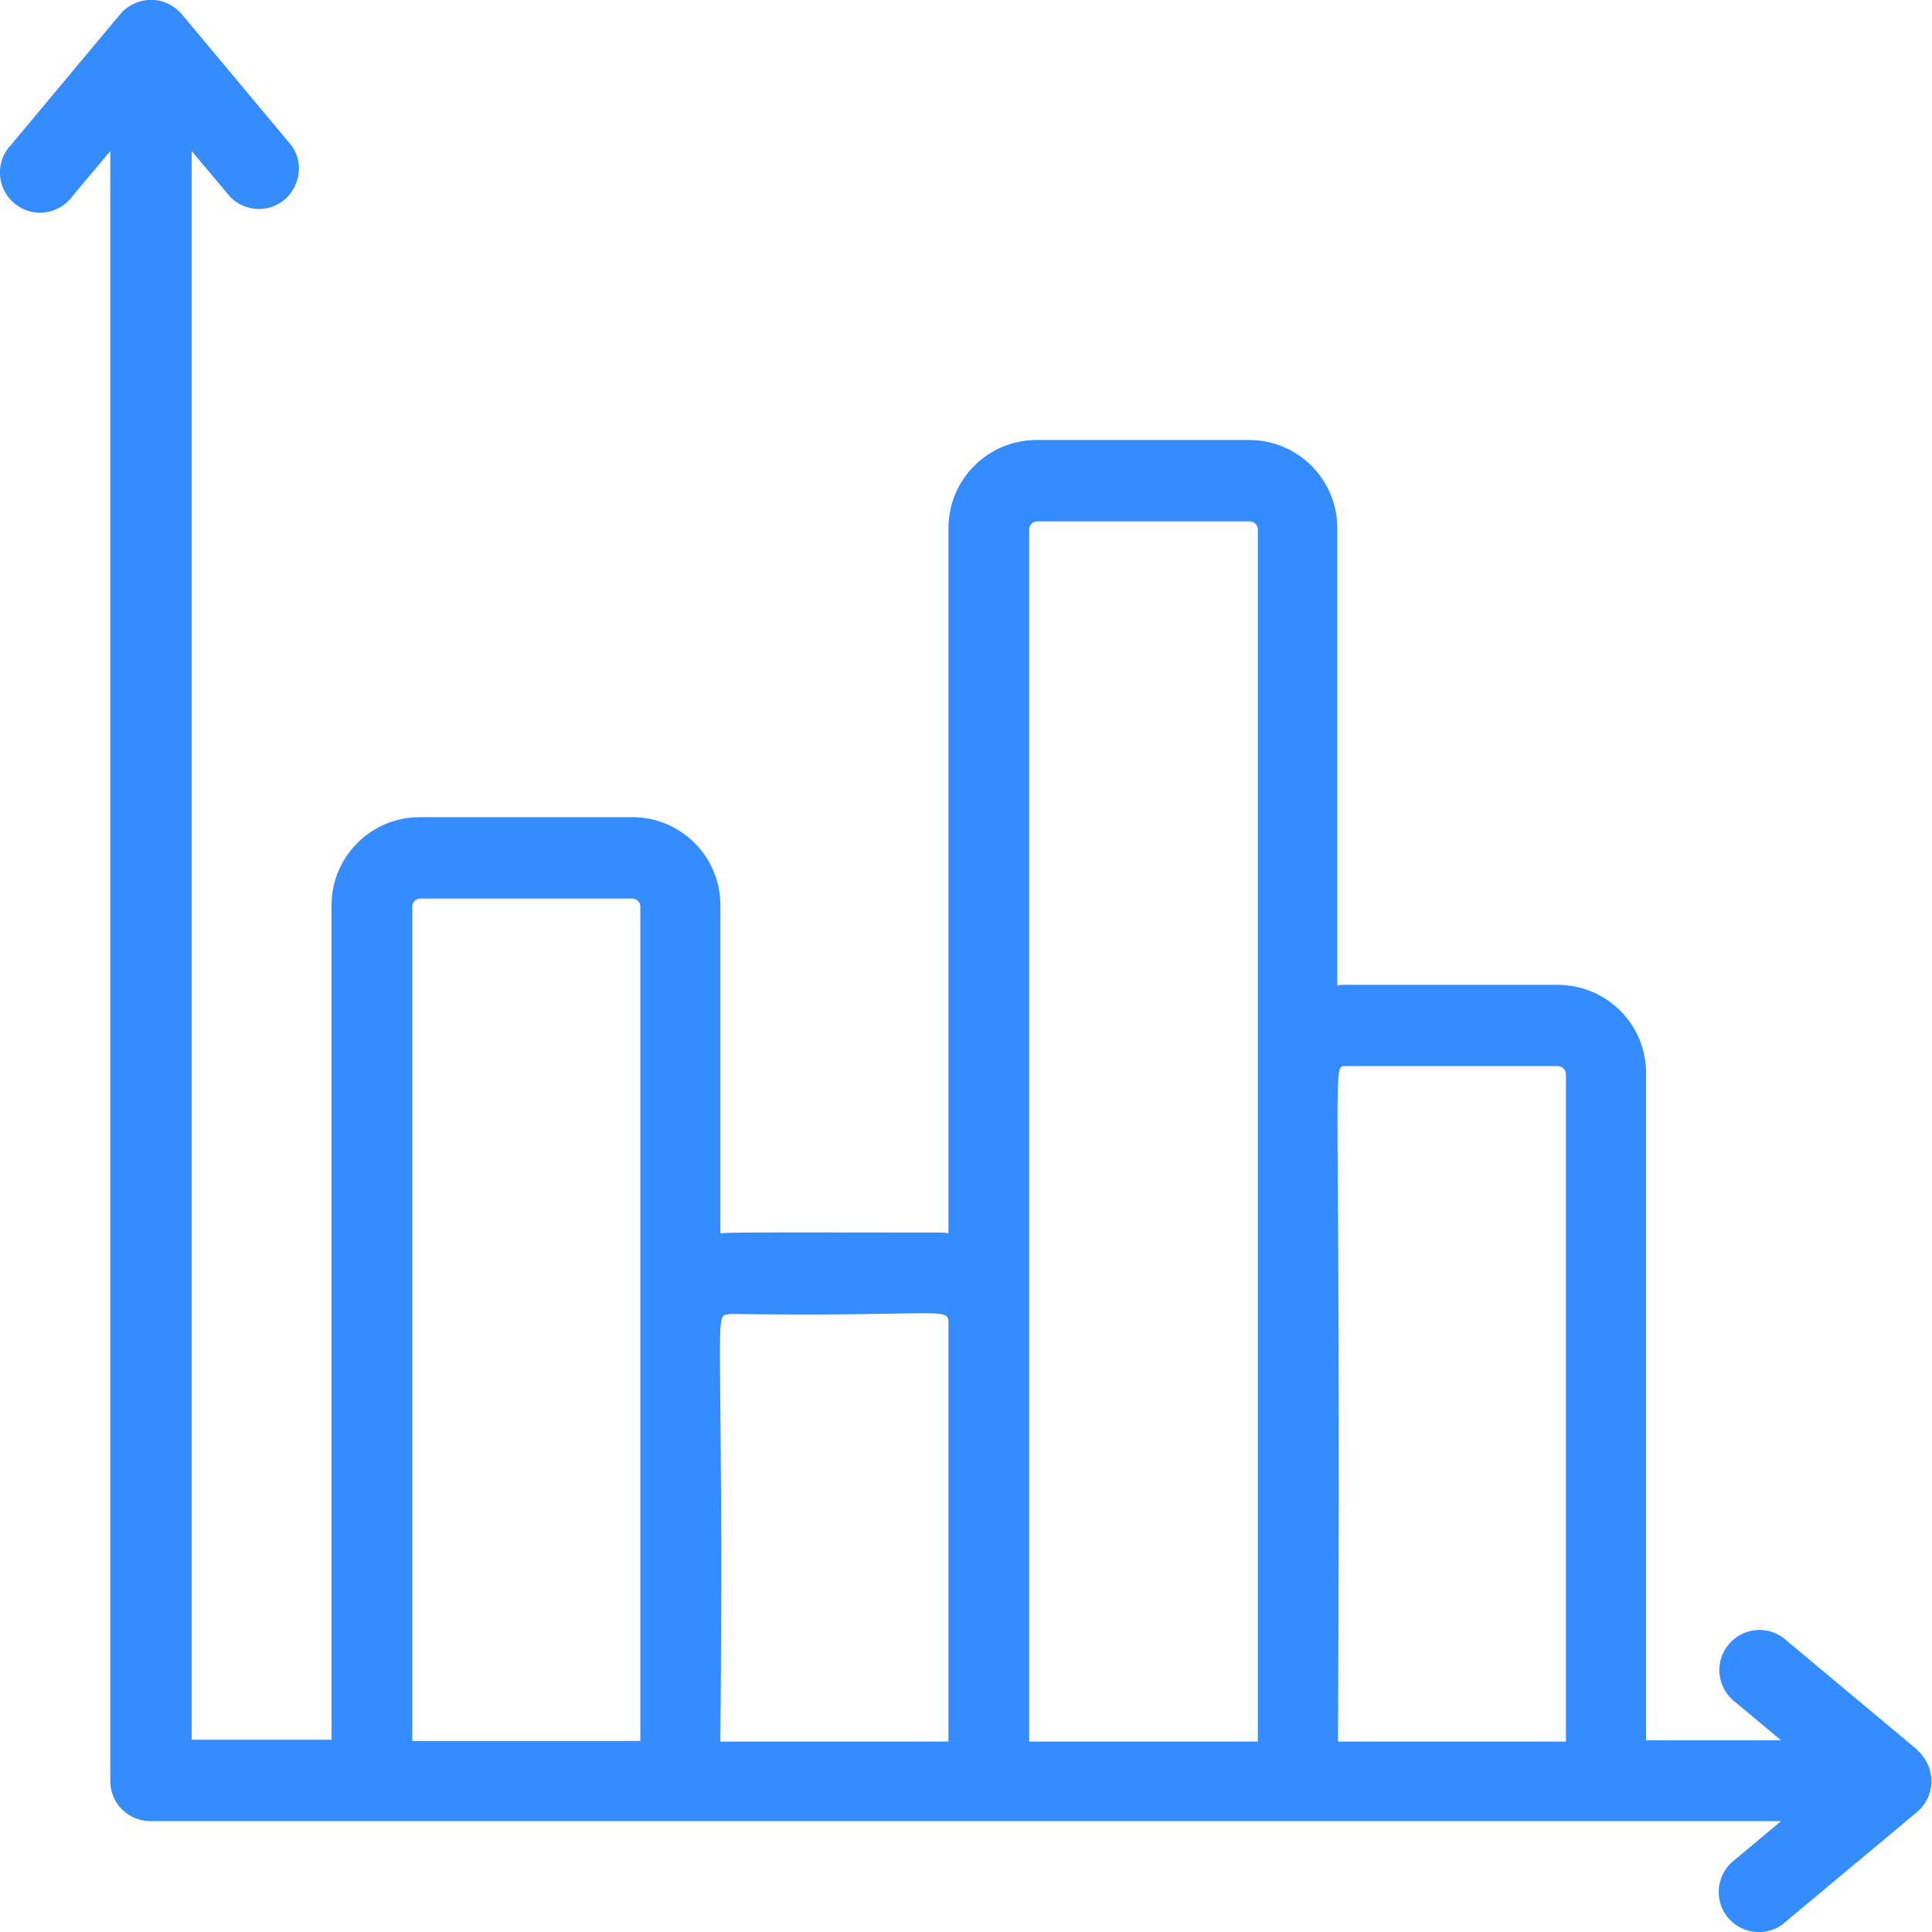 <svg width="23" height="23" viewBox="0 0 23 23" fill="none" xmlns="http://www.w3.org/2000/svg">
<g clip-path="url(#clip0_2078_186)">
<path d="M22.831 20.836L21.276 19.537C21.085 19.354 20.784 19.361 20.601 19.552C20.418 19.743 20.425 20.044 20.616 20.227C20.63 20.242 20.645 20.256 20.66 20.264L21.203 20.718H19.596V12.773C19.596 12.193 19.126 11.724 18.54 11.724H16.016C16.016 11.724 15.95 11.724 15.92 11.731V6.287C15.92 5.708 15.451 5.238 14.871 5.238H12.34C11.761 5.238 11.291 5.708 11.291 6.287V14.681C11.291 14.681 11.232 14.673 11.196 14.673C9.538 14.673 8.804 14.666 8.576 14.681V10.777C8.576 10.198 8.107 9.728 7.527 9.728H4.996C4.417 9.728 3.947 10.198 3.947 10.777V20.711H2.282V1.798L2.737 2.34C2.92 2.531 3.221 2.539 3.412 2.355C3.58 2.186 3.61 1.922 3.47 1.732L2.164 0.169C1.988 -0.037 1.687 -0.059 1.482 0.117C1.46 0.132 1.445 0.154 1.431 0.169L0.132 1.724C-0.051 1.915 -0.044 2.216 0.147 2.399C0.338 2.583 0.638 2.575 0.822 2.384C0.836 2.37 0.851 2.355 0.858 2.34L1.313 1.798V21.203C1.313 21.467 1.526 21.68 1.79 21.68H21.203L20.66 22.134C20.447 22.288 20.396 22.589 20.55 22.802C20.704 23.015 21.005 23.066 21.217 22.912C21.232 22.897 21.254 22.883 21.269 22.868L22.824 21.57C23.029 21.393 23.051 21.093 22.875 20.887C22.861 20.865 22.839 20.851 22.824 20.836M4.908 10.792C4.908 10.741 4.952 10.697 5.004 10.697H7.527C7.579 10.697 7.623 10.741 7.623 10.792V20.726H4.908V10.792ZM8.672 15.642C11.137 15.678 11.291 15.553 11.291 15.737V20.733H8.576C8.62 15.664 8.488 15.649 8.672 15.649M12.252 6.302C12.252 6.251 12.296 6.207 12.347 6.207H14.879C14.93 6.207 14.974 6.251 14.974 6.302V20.733H12.252V6.295V6.302ZM15.928 20.733C15.972 12.487 15.84 12.692 16.023 12.692H18.547C18.598 12.692 18.642 12.736 18.642 12.788V20.733H15.928Z" fill="#358CFF"/>
</g>
<defs>
<clipPath id="clip0_2078_186">
<rect width="23" height="23" fill="white"/>
</clipPath>
</defs>
</svg>
